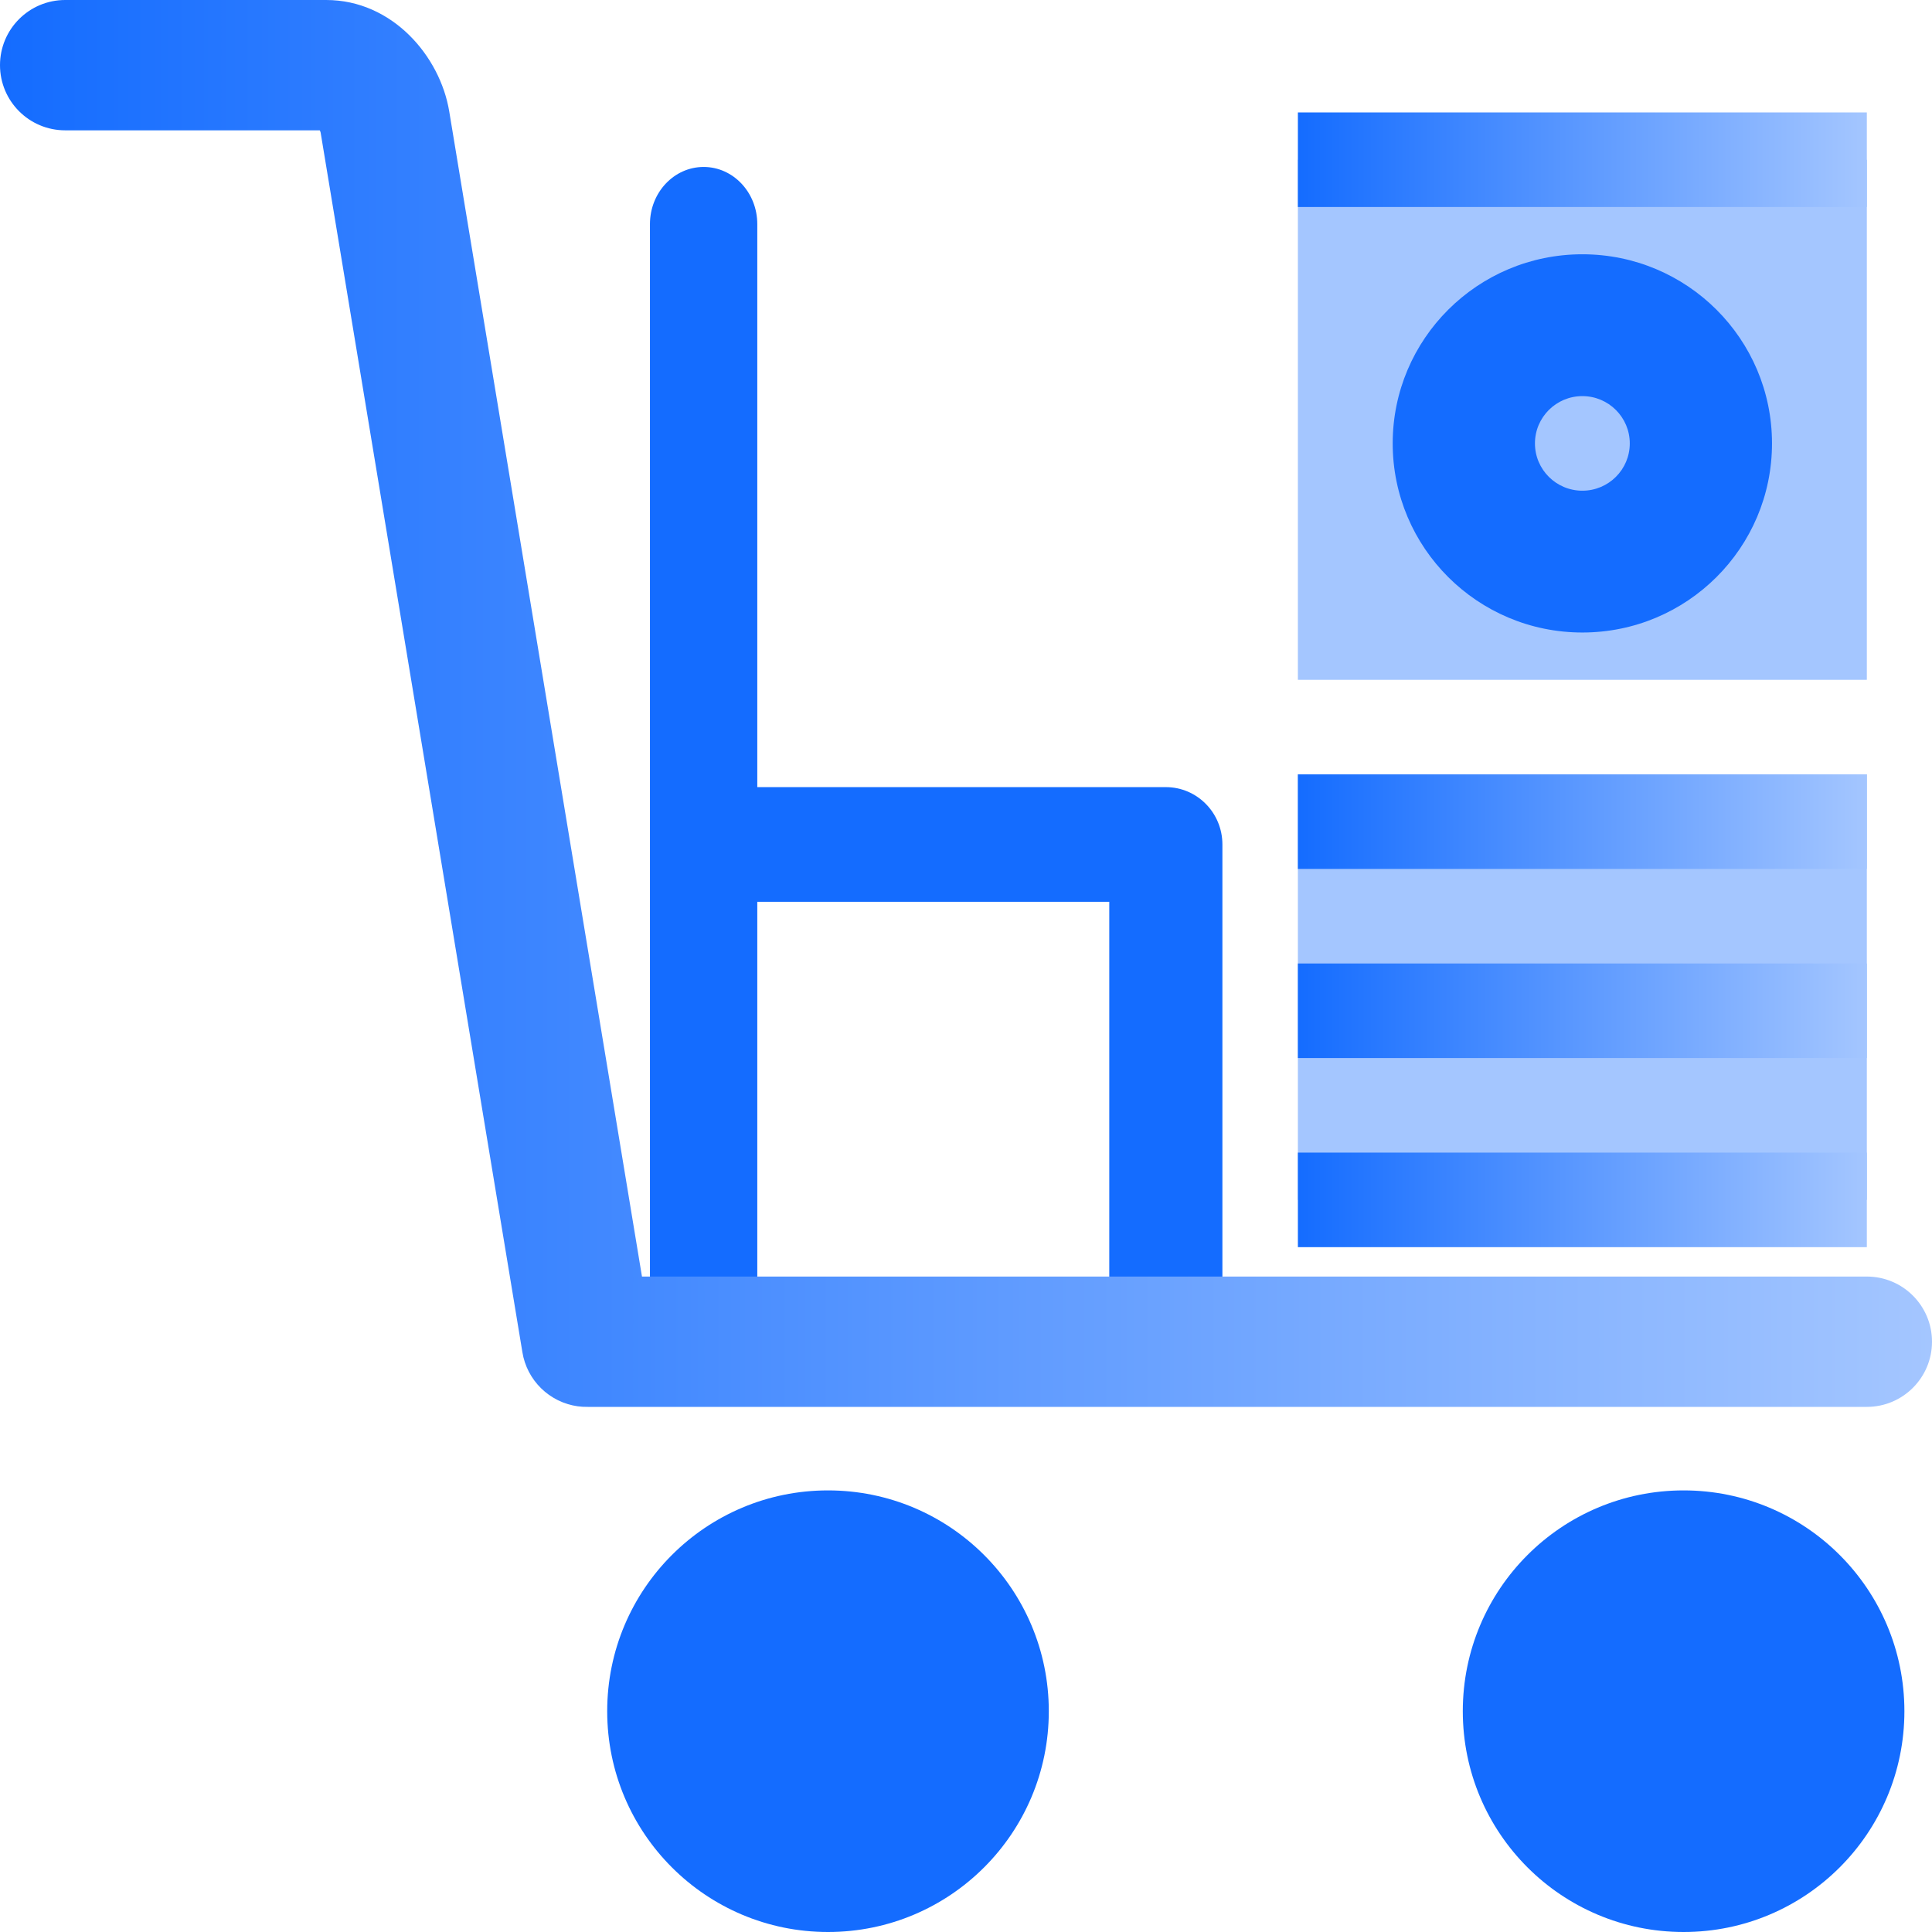 <svg width="70" height="70" viewBox="0 0 70 70" fill="none" xmlns="http://www.w3.org/2000/svg">
<path fill-rule="evenodd" clip-rule="evenodd" d="M25.494 6.049C26.568 6.049 27.438 6.977 27.438 8.12L27.438 47.188C27.438 48.332 26.568 49.259 25.494 49.259C24.42 49.259 23.549 48.332 23.549 47.188L23.549 8.12C23.549 6.977 24.42 6.049 25.494 6.049Z" fill="#146CFF"/>
<path fill-rule="evenodd" clip-rule="evenodd" d="M44.29 30.597C44.29 29.449 43.372 28.519 42.24 28.519H27.327C26.195 28.519 25.278 29.449 25.278 30.597C25.278 31.744 26.195 32.675 27.327 32.675H40.191V47.181C40.191 48.329 41.108 49.259 42.24 49.259C43.372 49.259 44.29 48.329 44.29 47.181V30.597Z" fill="#146CFF"/>
<path d="M38 62C38 57.58 34.42 54 30 54C25.58 54 22 57.58 22 62C22 66.42 25.58 70 30 70C34.42 70 38 66.42 38 62Z" fill="#146CFF"/>
<path d="M69 62C69 57.58 65.42 54 61 54C56.58 54 53 57.58 53 62C53 66.42 56.58 70 61 70C65.42 70 69 66.42 69 62Z" fill="#146CFF"/>
<path fill-rule="evenodd" clip-rule="evenodd" d="M2.361 0C1.057 0 0 1.057 0 2.361C0 3.665 1.057 4.722 2.361 4.722H11.585L11.591 4.733C11.607 4.764 11.615 4.791 11.618 4.809L11.618 4.809L18.926 48.985C18.946 49.113 18.976 49.236 19.016 49.356C19.177 49.843 19.488 50.251 19.887 50.536C20.094 50.684 20.326 50.799 20.575 50.874C20.805 50.944 21.047 50.979 21.296 50.974L67.639 50.974C68.943 50.974 70 49.917 70 48.613C70 47.309 68.943 46.252 67.639 46.252L23.26 46.252L16.277 4.039L16.277 4.038C15.947 2.04 14.218 0 11.818 0H2.361Z" fill="url(#paint0_linear_13_7690)"/>
<path d="M47.025 28.057H67.639V43.474H47.025V28.057Z" fill="#A4C6FF"/>
<path d="M47.025 5.787H67.639V24.631H47.025V5.787Z" fill="#A4C6FF"/>
<path d="M47.025 28.057H67.639V31.483H47.025V28.057Z" fill="url(#paint1_linear_13_7690)"/>
<path d="M47.025 34.909H67.639V38.335H47.025V34.909Z" fill="url(#paint2_linear_13_7690)"/>
<path d="M47.025 41.761H67.639V45.187H47.025V41.761Z" fill="url(#paint3_linear_13_7690)"/>
<path d="M47.025 4.074H67.639V7.5H47.025V4.074Z" fill="url(#paint4_linear_13_7690)"/>
<path d="M64.203 16.065C64.203 19.85 61.127 22.917 57.332 22.917C53.537 22.917 50.46 19.85 50.46 16.065C50.46 12.281 53.537 9.213 57.332 9.213C61.127 9.213 64.203 12.281 64.203 16.065Z" fill="#146CFF"/>
<path d="M59.05 16.066C59.05 17.012 58.281 17.779 57.332 17.779C56.383 17.779 55.614 17.012 55.614 16.066C55.614 15.12 56.383 14.352 57.332 14.352C58.281 14.352 59.05 15.12 59.05 16.066Z" fill="#A4C6FF"/>
<defs>
<linearGradient id="paint0_linear_13_7690" x1="0" y1="25.487" x2="70" y2="25.487" gradientUnits="userSpaceOnUse">
<stop stop-color="#146CFF"/>
<stop offset="1" stop-color="#A4C6FF"/>
</linearGradient>
<linearGradient id="paint1_linear_13_7690" x1="47.025" y1="29.77" x2="67.639" y2="29.77" gradientUnits="userSpaceOnUse">
<stop stop-color="#146CFF"/>
<stop offset="1" stop-color="#A4C6FF"/>
</linearGradient>
<linearGradient id="paint2_linear_13_7690" x1="47.025" y1="36.622" x2="67.639" y2="36.622" gradientUnits="userSpaceOnUse">
<stop stop-color="#146CFF"/>
<stop offset="1" stop-color="#A4C6FF"/>
</linearGradient>
<linearGradient id="paint3_linear_13_7690" x1="47.025" y1="43.474" x2="67.639" y2="43.474" gradientUnits="userSpaceOnUse">
<stop stop-color="#146CFF"/>
<stop offset="1" stop-color="#A4C6FF"/>
</linearGradient>
<linearGradient id="paint4_linear_13_7690" x1="47.025" y1="5.787" x2="67.639" y2="5.787" gradientUnits="userSpaceOnUse">
<stop stop-color="#146CFF"/>
<stop offset="1" stop-color="#A4C6FF"/>
</linearGradient>
</defs>
</svg>

